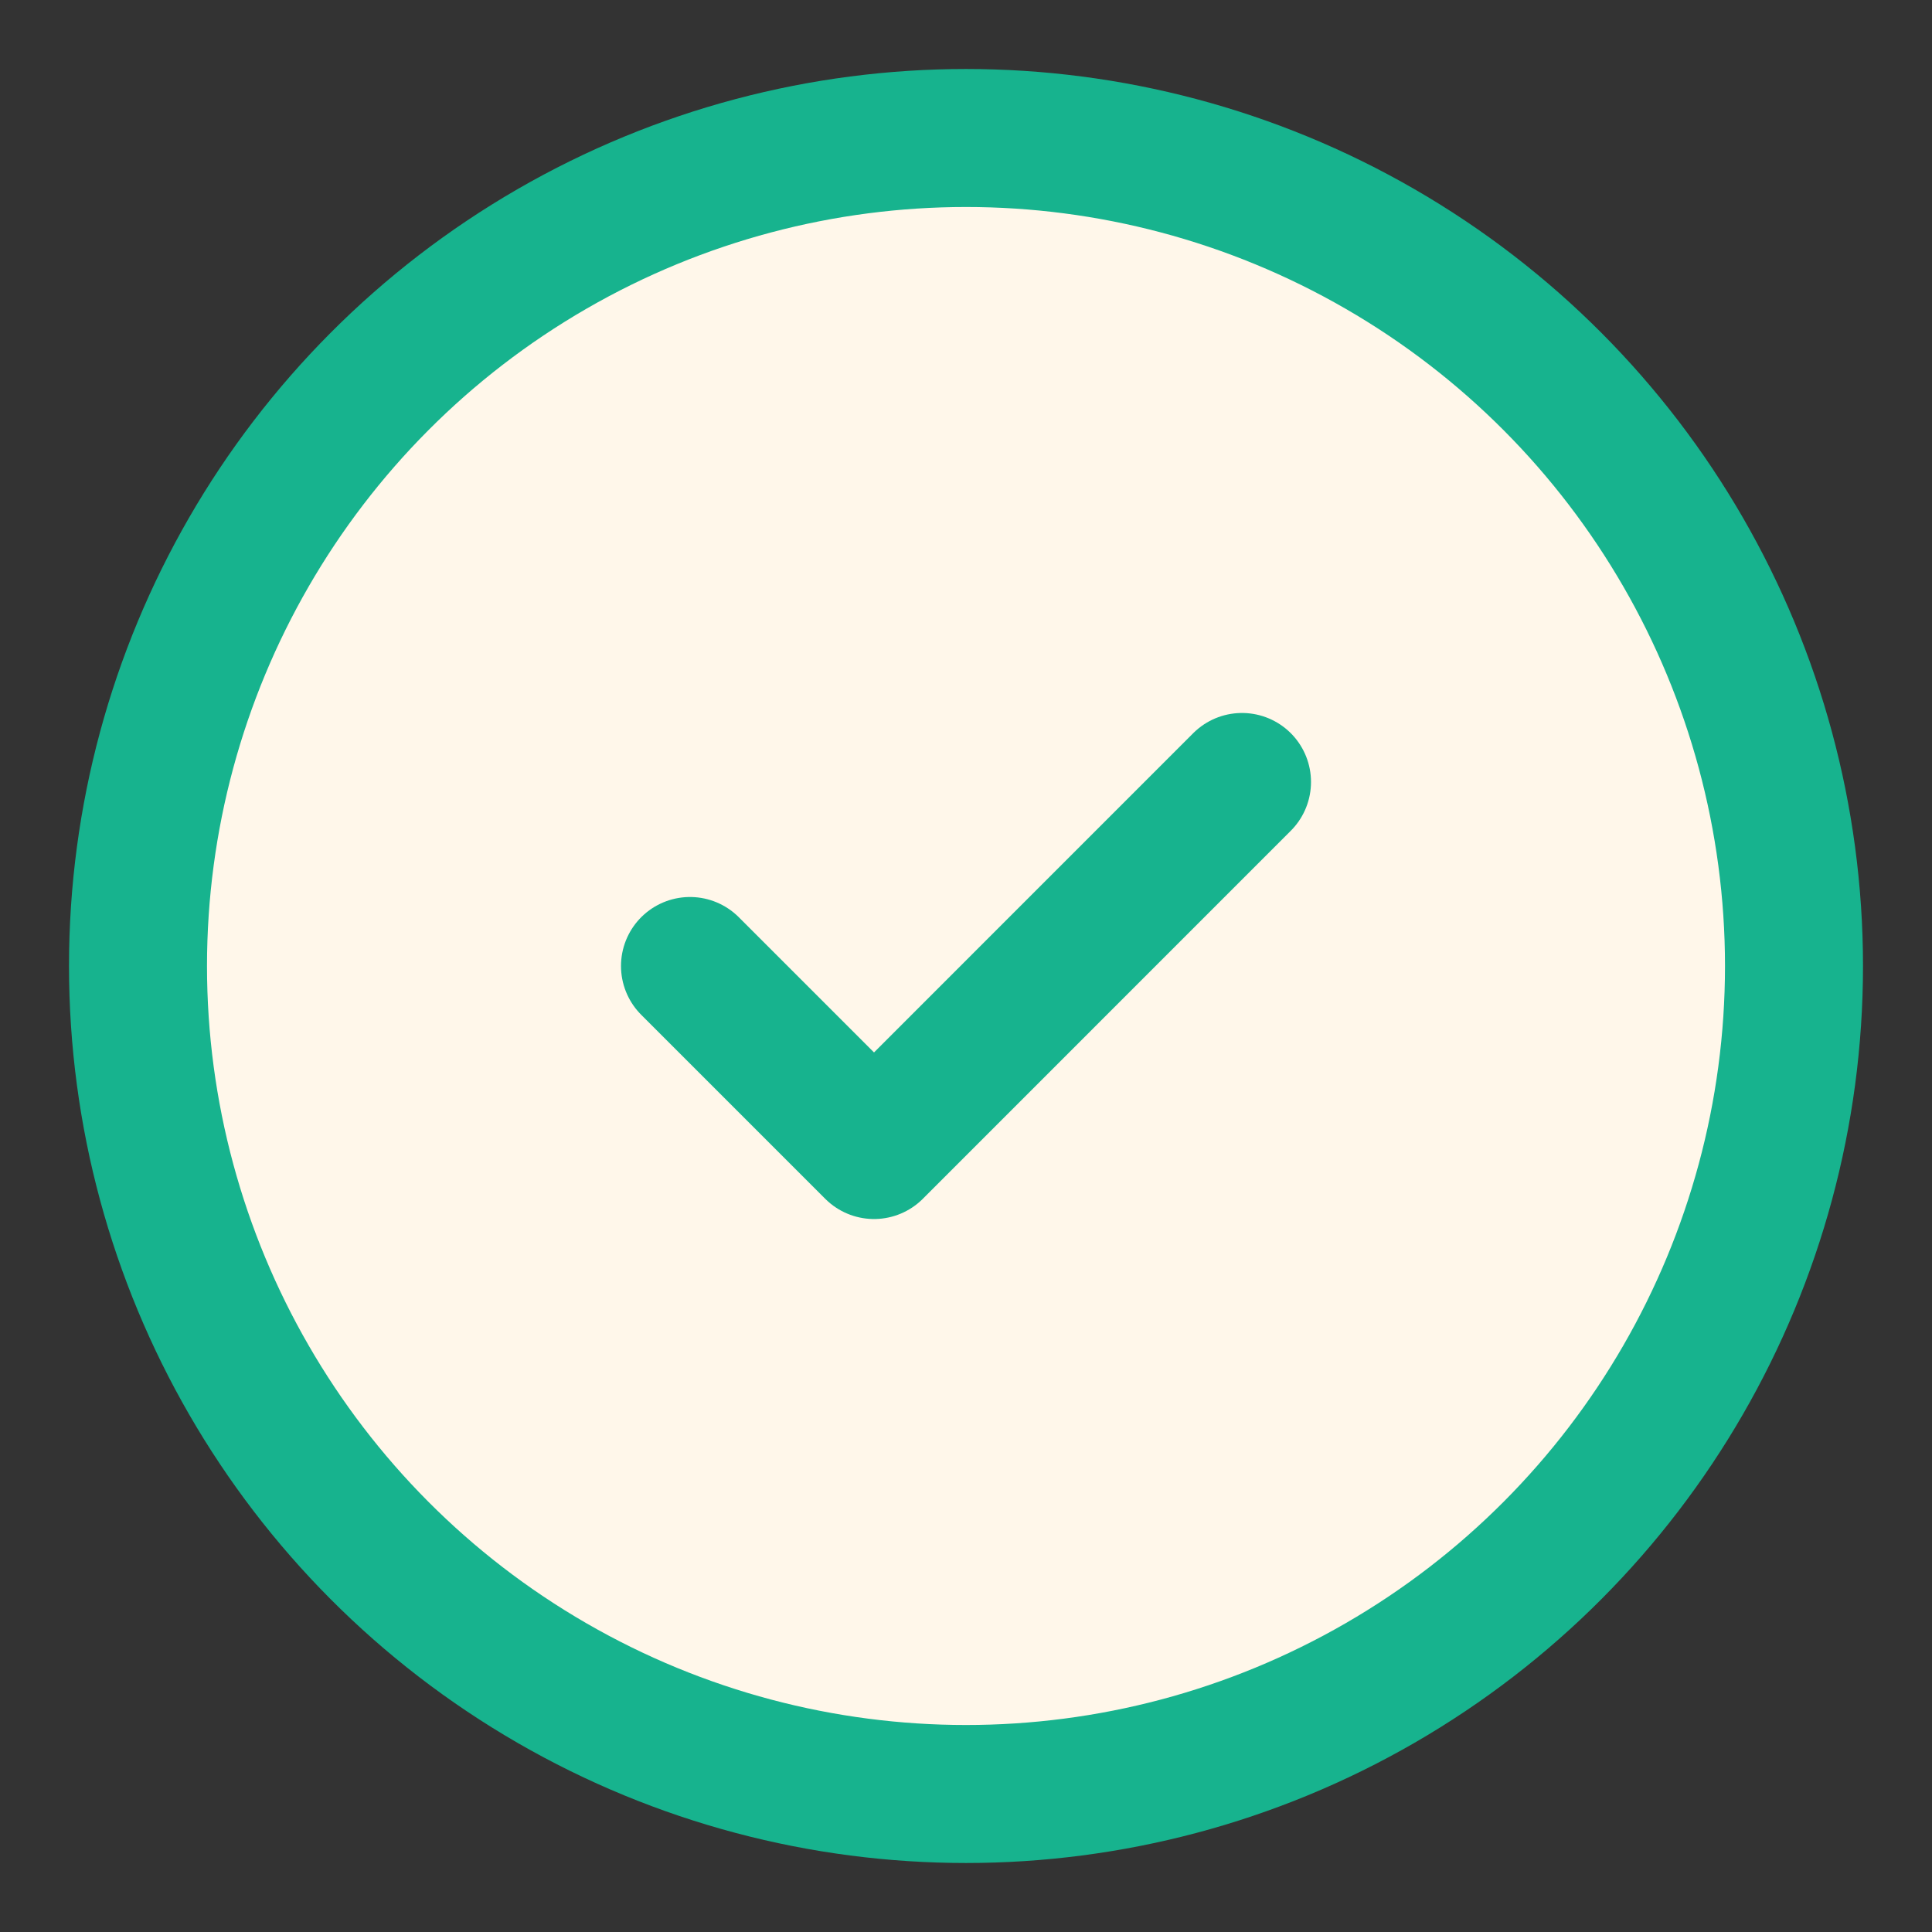 <?xml version="1.0" encoding="UTF-8"?>
<svg width="28px" height="28px" viewBox="0 0 28 28" version="1.1" xmlns="http://www.w3.org/2000/svg" xmlns:xlink="http://www.w3.org/1999/xlink">
    <rect x="0" y="0" width="28" height="28" fill="#333333" stroke="none"/>
    <title>check</title>
    <defs>
        <circle id="path-1" cx="12" cy="12" r="12"></circle>
    </defs>
    <g id="Icons" stroke="none" stroke-width="1" fill="none" fill-rule="evenodd" stroke-linecap="round" stroke-linejoin="round">
        <g id="check" transform="translate(2, 2)">
            <g id="Oval">
                <use fill="#FFFFFF" xlink:href="#path-1"></use>
                <use stroke="#17B38E" stroke-width="2" fill="#FFF7EA" xlink:href="#path-1"></use>
            </g>
            <polyline id="Path" stroke="#17B38E" stroke-width="2" points="8 12 10.667 14.667 16 9.333"></polyline>
        </g>
    </g>
</svg>